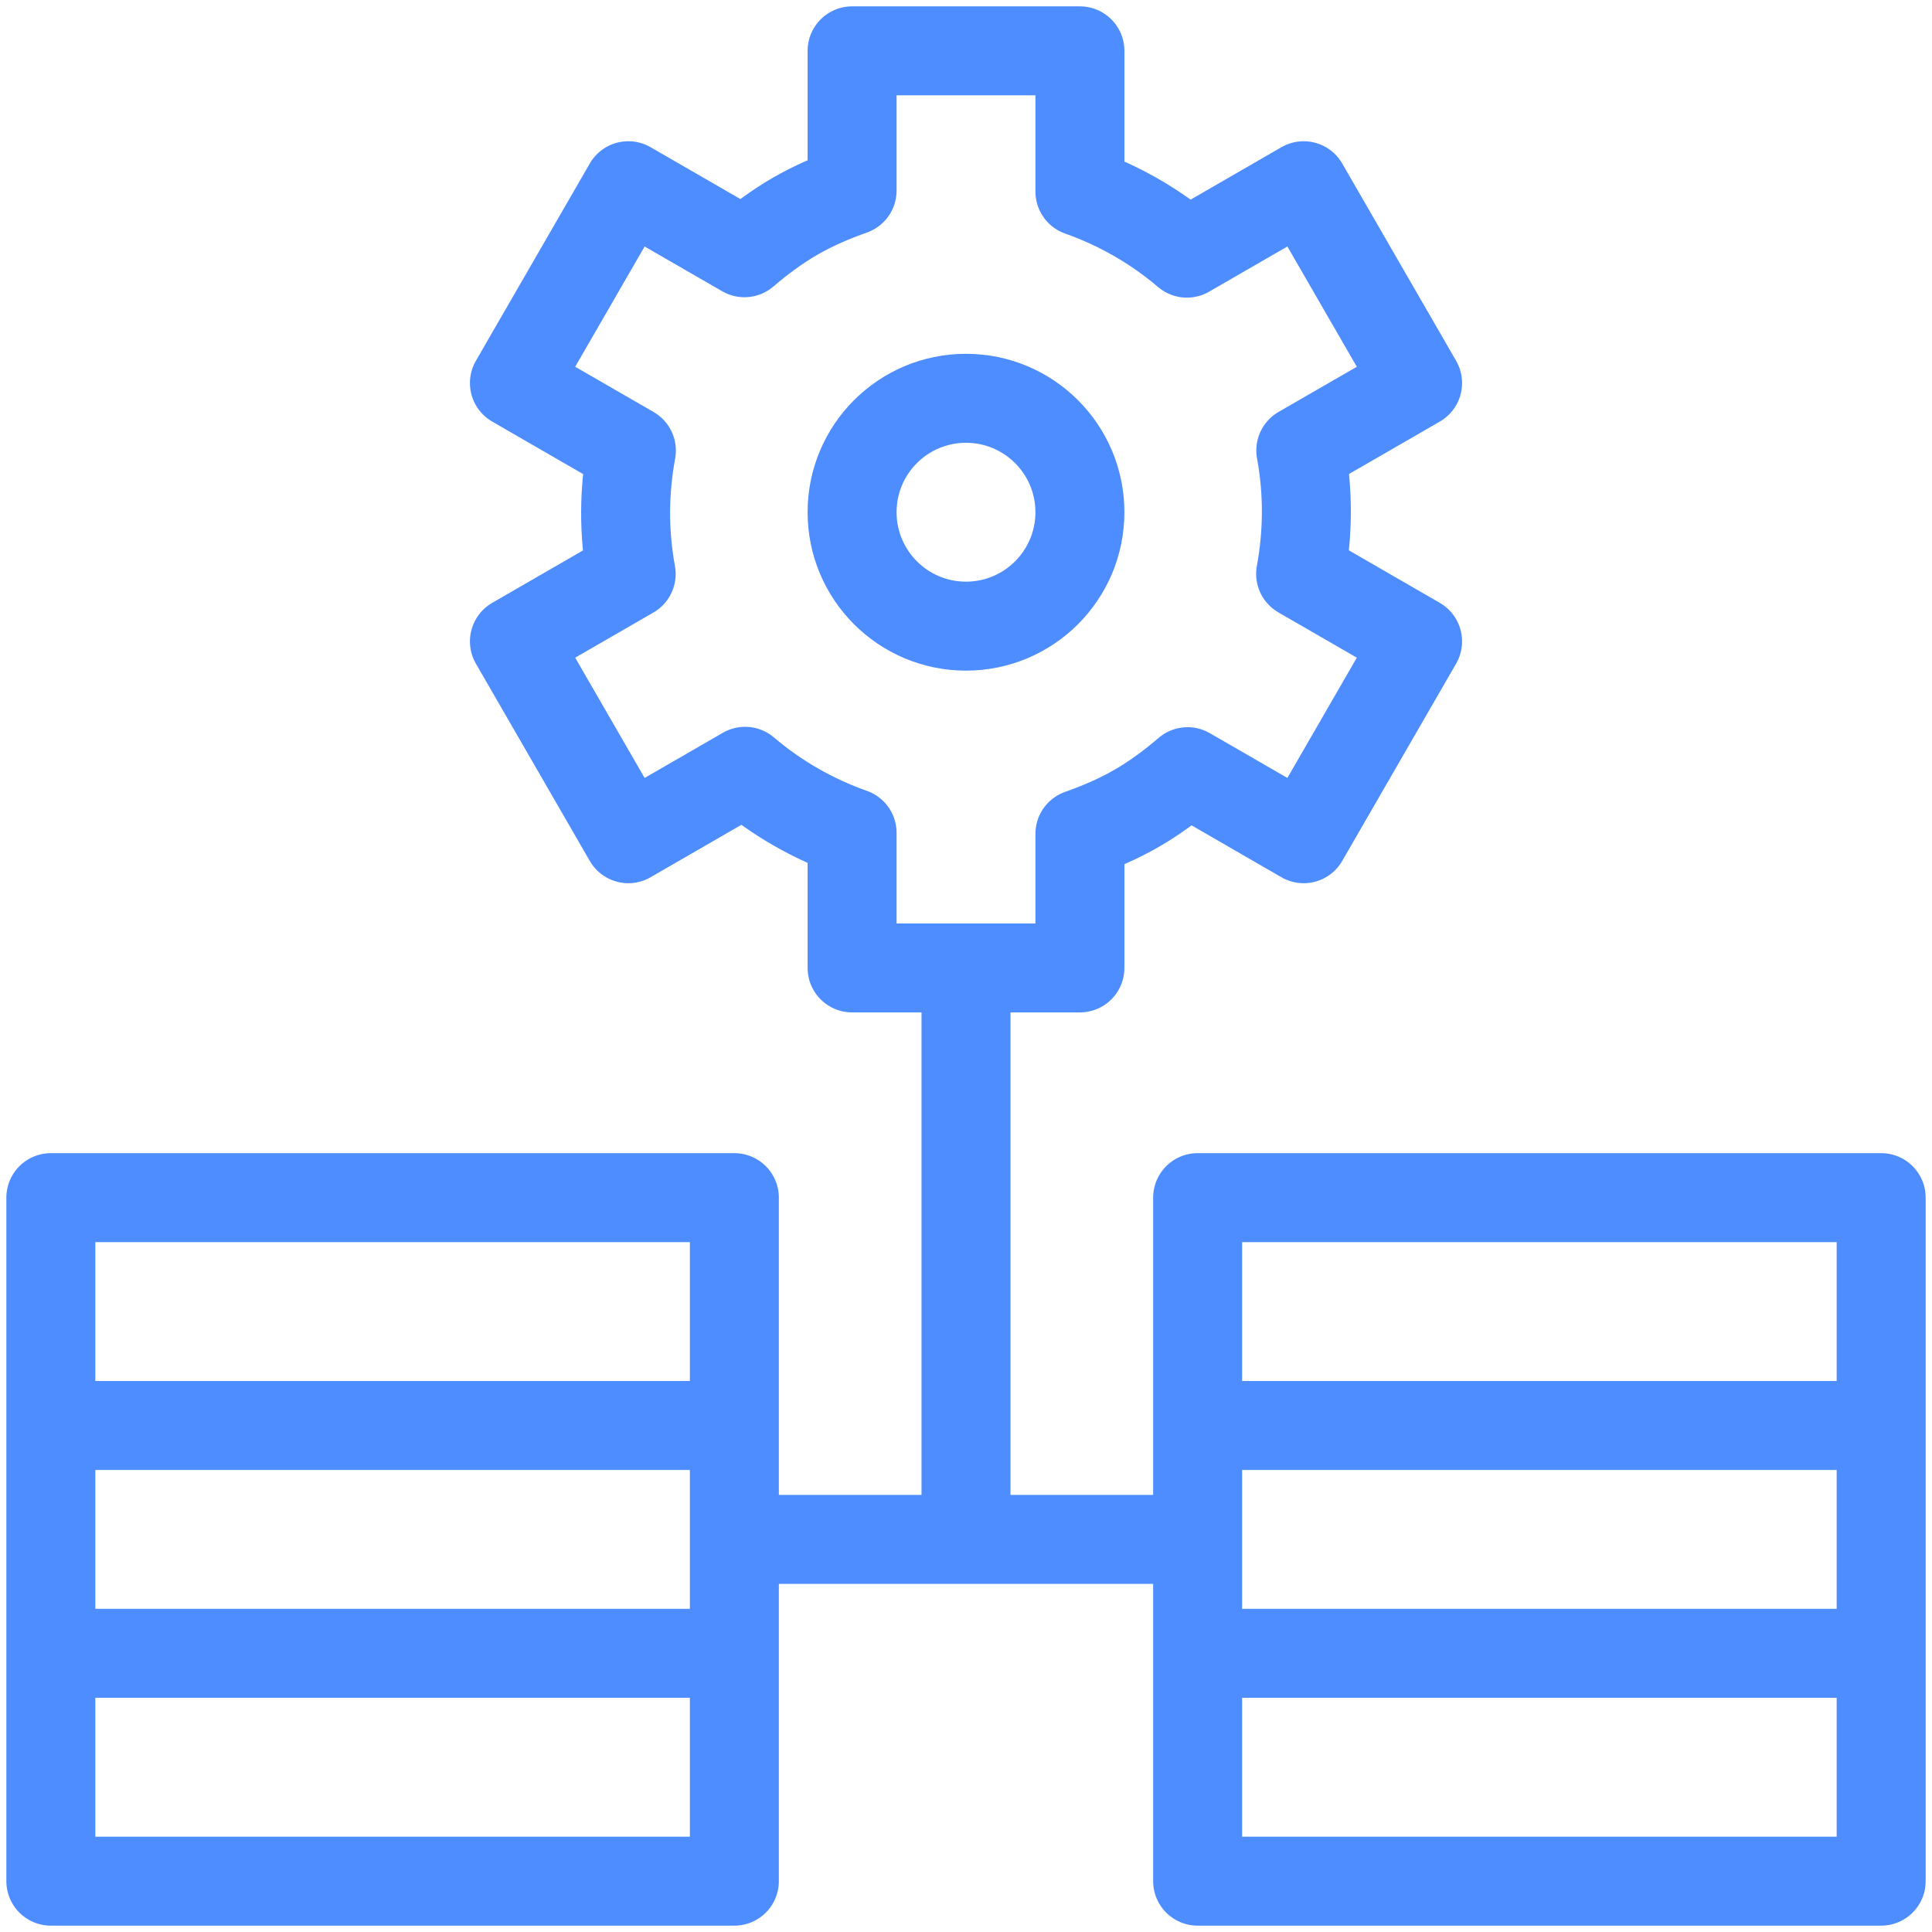 <svg width="76" height="76" viewBox="0 0 76 76" fill="none" xmlns="http://www.w3.org/2000/svg">
<path d="M38 60.556V38.075M47.112 60.556H28.888M47.112 65.037H74M47.112 56.075H74M2 56.075H28.888M2 65.037H28.888M44.722 31.792C45.447 31.373 46.101 30.881 46.716 30.356L51.283 32.993L55.764 25.231L51.163 22.574C51.457 20.98 51.47 19.346 51.17 17.72L55.764 15.068L51.283 7.306L46.689 9.958C45.431 8.886 44.009 8.079 42.481 7.537L42.481 2H33.519V7.497C32.757 7.768 32.003 8.088 31.278 8.506C30.553 8.925 29.899 9.418 29.284 9.942L24.717 7.306L20.236 15.068L24.837 17.724C24.543 19.318 24.53 20.953 24.829 22.579L20.236 25.231L24.717 32.993L29.311 30.341C30.57 31.413 31.991 32.219 33.519 32.761V38.075H42.481V32.801C43.243 32.531 43.997 32.211 44.722 31.792ZM38 24.631C35.525 24.631 33.519 22.624 33.519 20.149C33.519 17.674 35.525 15.668 38 15.668C40.475 15.668 42.481 17.674 42.481 20.149C42.481 22.624 40.475 24.631 38 24.631ZM74 74H47.112V47.112H74V74ZM28.888 74H2V47.112H28.888V74Z" stroke="#4D8DFF" stroke-width="3.5" stroke-miterlimit="10" stroke-linecap="round" stroke-linejoin="round"/>
</svg>
